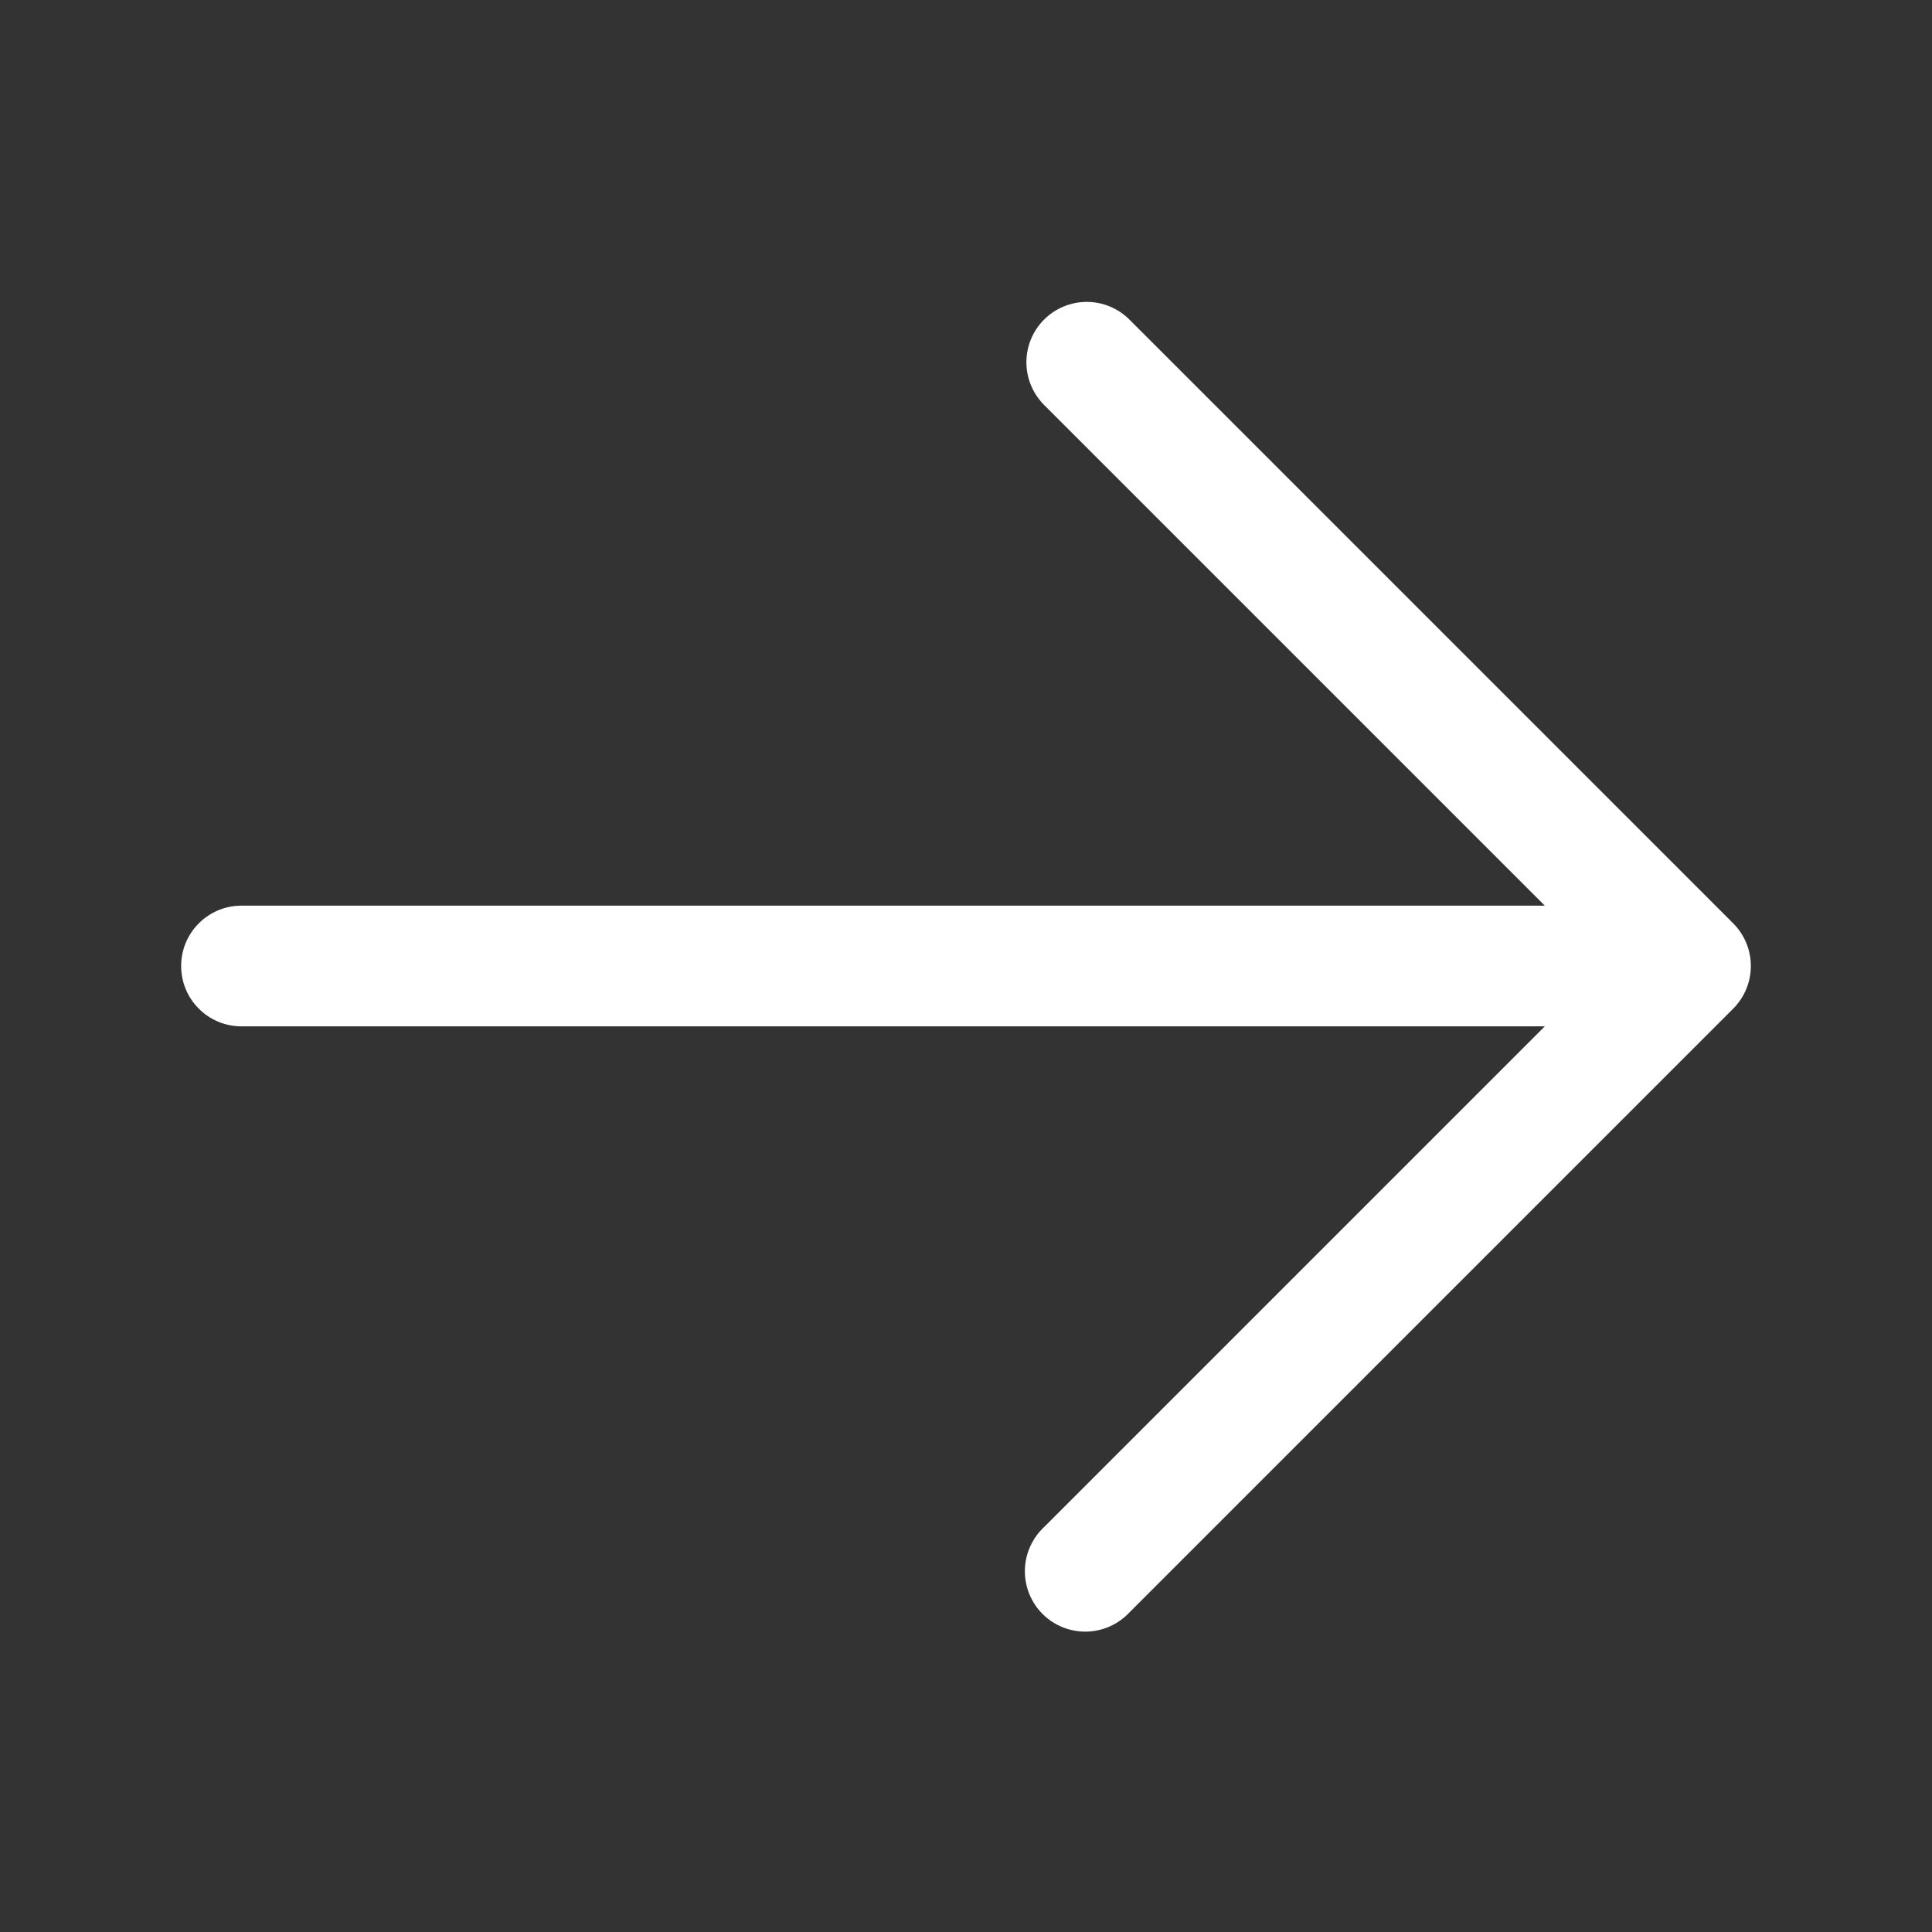 <?xml version="1.0" encoding="UTF-8"?>
<svg xmlns="http://www.w3.org/2000/svg" width="34" height="34" viewBox="0 0 34 34" fill="none">
  <rect x="0" y="0" width="34" height="34" fill="#333333" stroke="none"/>
  <path fill-rule="evenodd" clip-rule="evenodd" d="M18.374 5.624C18.573 5.425 18.843 5.313 19.125 5.313C19.407 5.313 19.677 5.425 19.876 5.624L30.501 16.249C30.7 16.448 30.812 16.718 30.812 17C30.812 17.282 30.7 17.552 30.501 17.751L19.876 28.376C19.779 28.48 19.661 28.564 19.531 28.622C19.401 28.68 19.26 28.711 19.117 28.714C18.975 28.716 18.833 28.69 18.701 28.637C18.568 28.583 18.448 28.504 18.347 28.403C18.246 28.302 18.167 28.182 18.113 28.049C18.06 27.917 18.034 27.776 18.036 27.633C18.039 27.49 18.07 27.349 18.128 27.219C18.186 27.089 18.27 26.971 18.374 26.874L27.186 18.062H4.25C3.968 18.062 3.698 17.951 3.499 17.751C3.299 17.552 3.188 17.282 3.188 17C3.188 16.718 3.299 16.448 3.499 16.249C3.698 16.049 3.968 15.938 4.25 15.938H27.186L18.374 7.126C18.175 6.927 18.063 6.657 18.063 6.375C18.063 6.093 18.175 5.823 18.374 5.624Z" fill="white"></path>
</svg>

